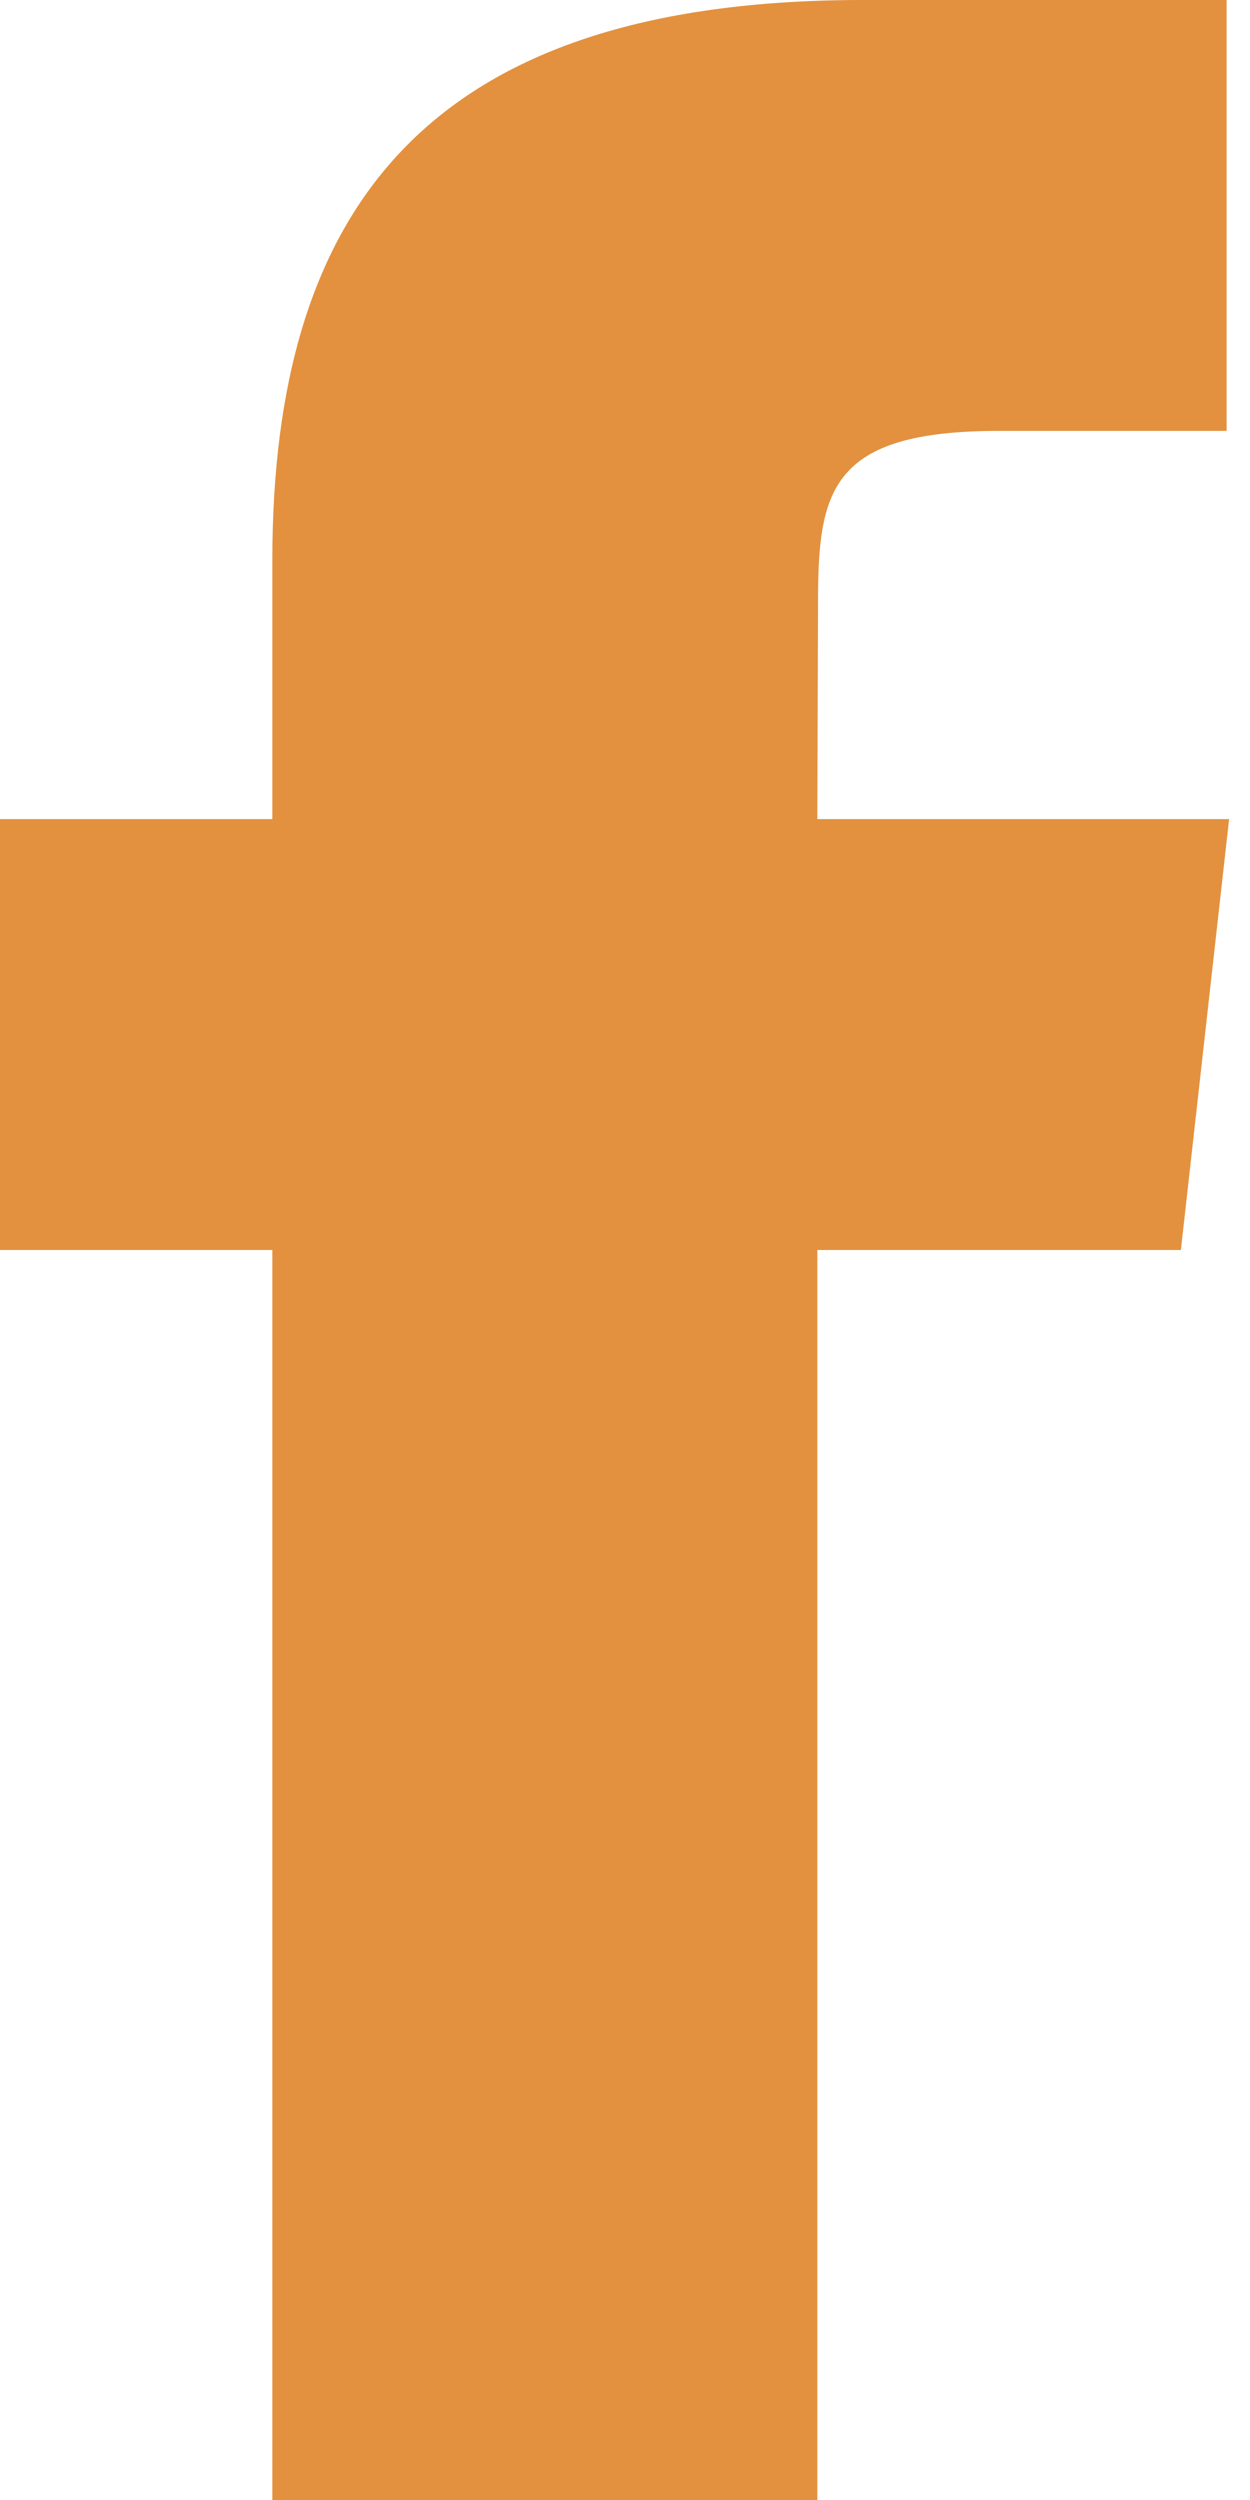 <svg height="14" viewBox="0 0 7 14" width="7" xmlns="http://www.w3.org/2000/svg"><path d="m239.581 7722.38c0-.63.063-.967 1.015-.967h1.273v-2.413h-2.037c-2.445 0-3.307 1.171-3.307 3.139v1.448h-1.525v2.413h1.525v7h3.052v-7h2.036l.27-2.413h-2.306z" fill="#e3913e" fill-rule="evenodd" transform="translate(-235 -7719)"/></svg>